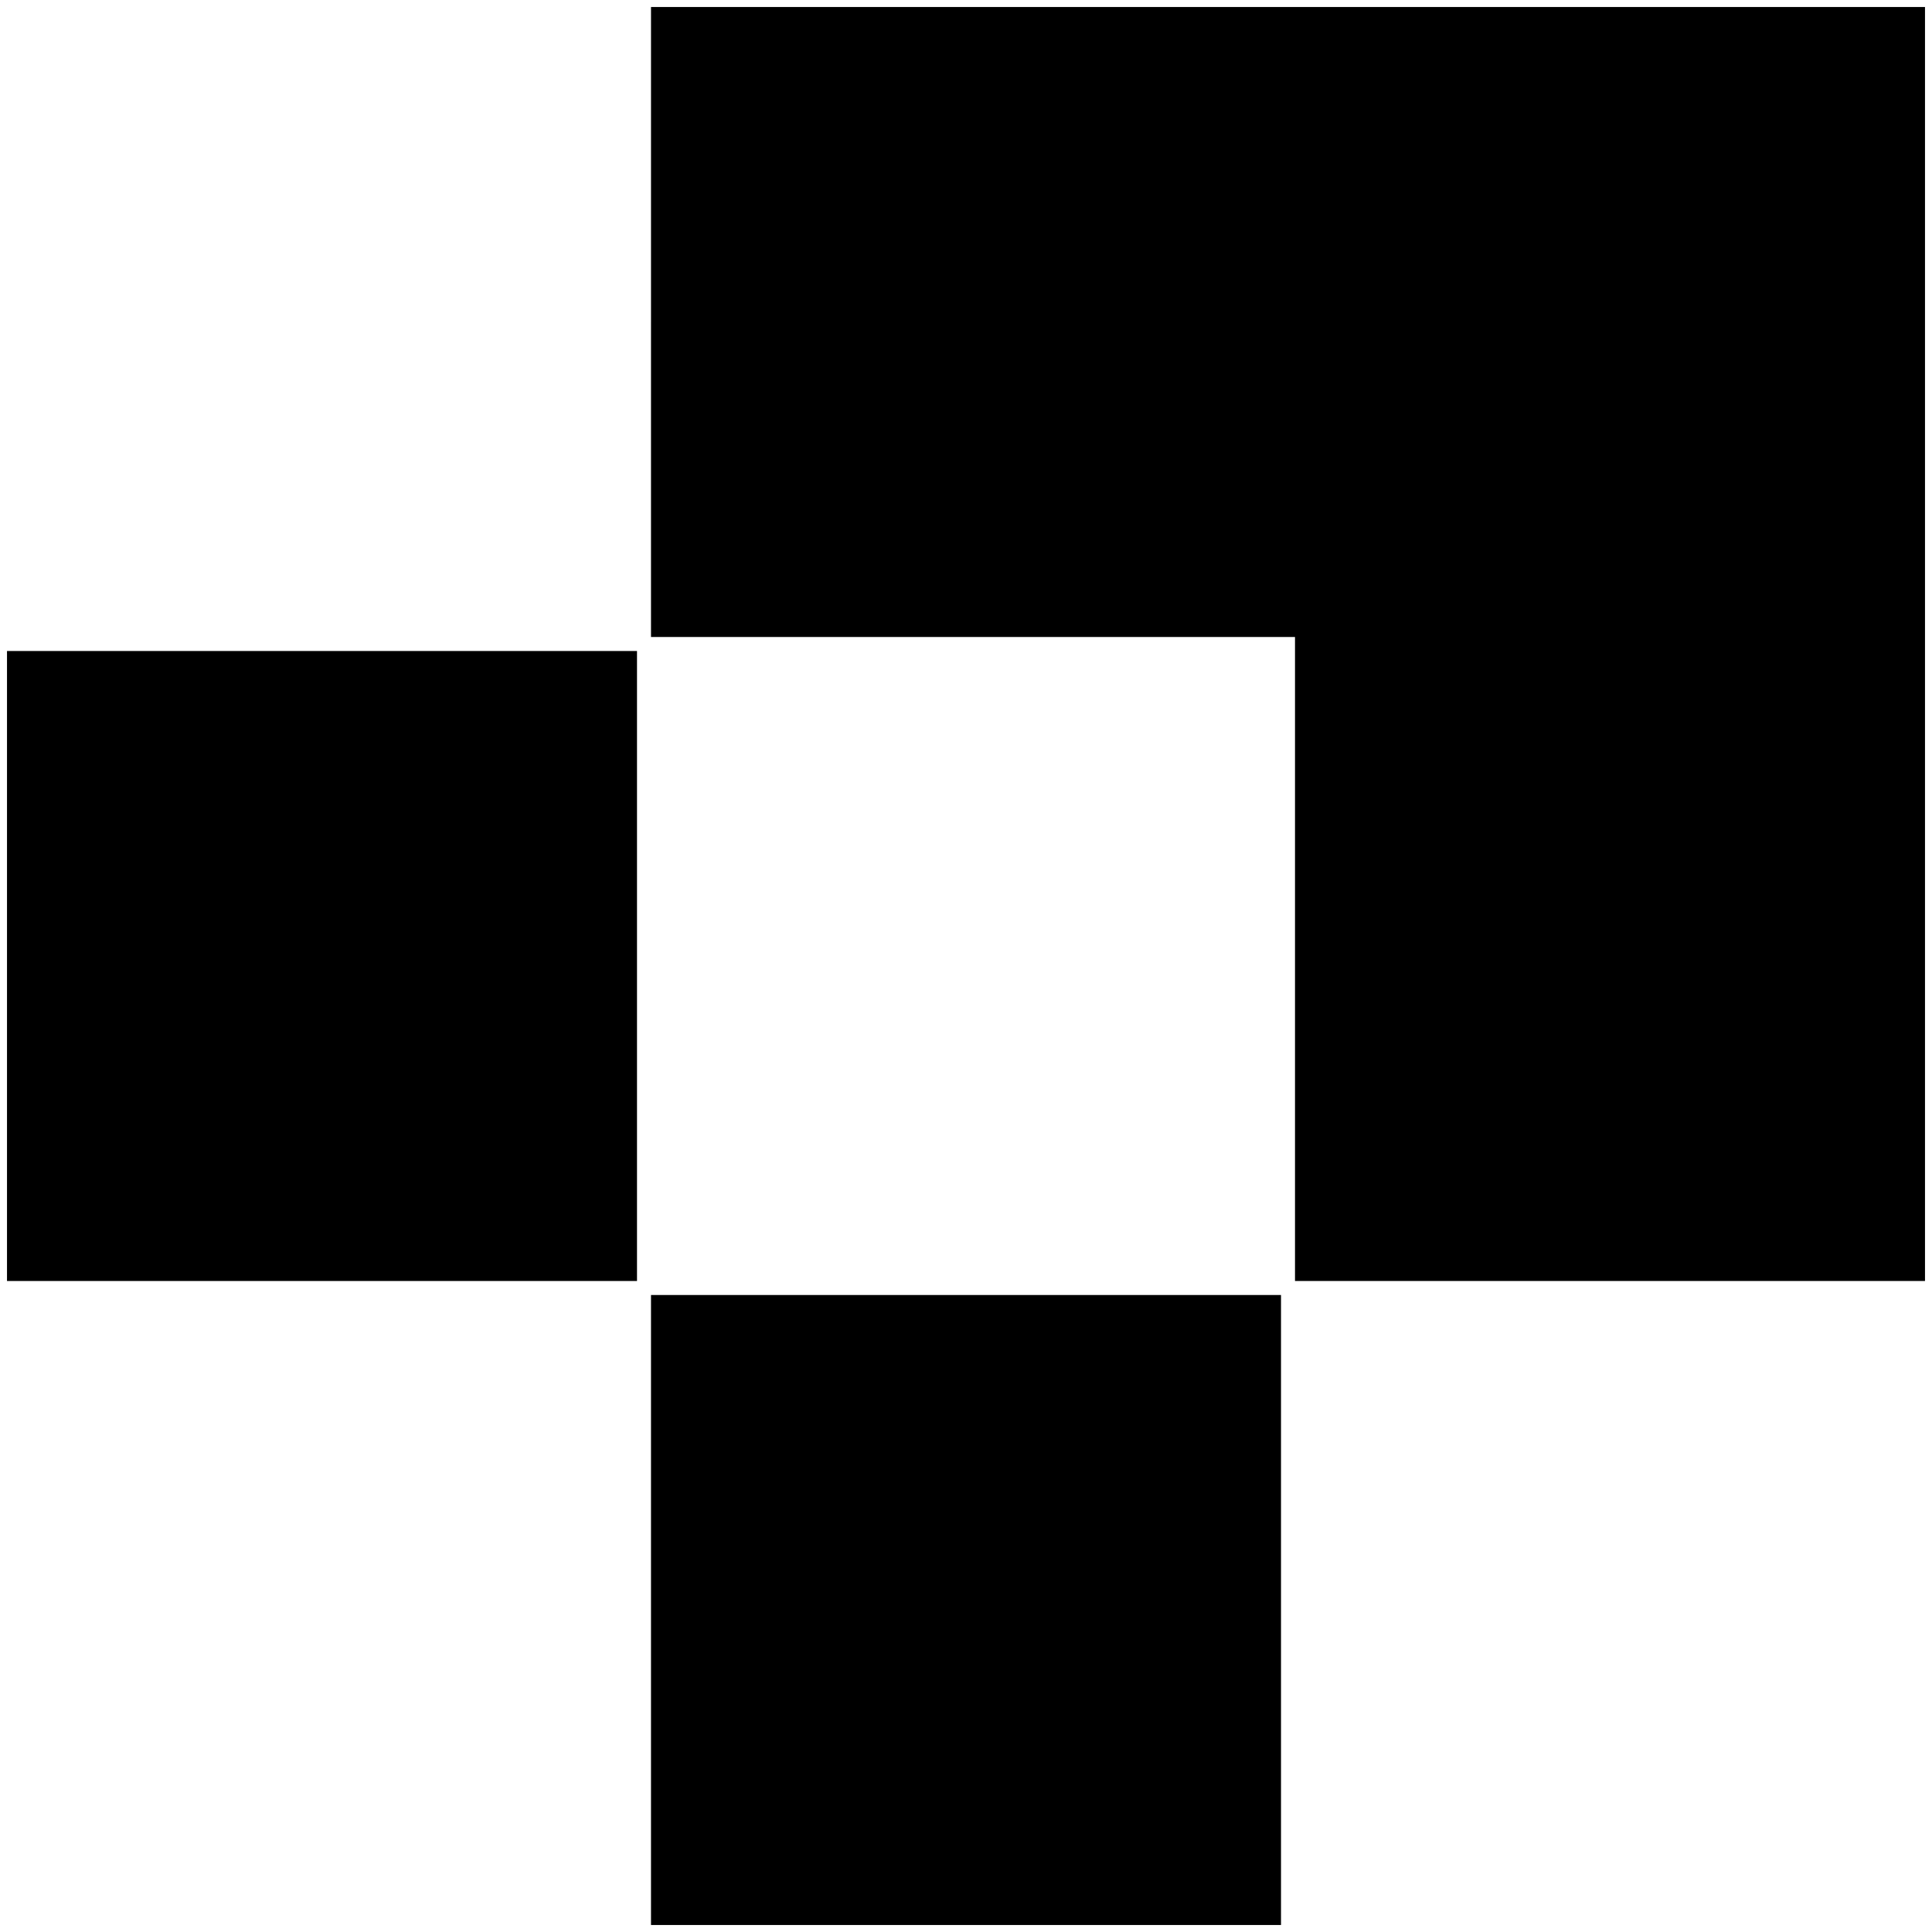 <?xml version="1.0" standalone="no"?>
<!DOCTYPE svg PUBLIC "-//W3C//DTD SVG 20010904//EN"
 "http://www.w3.org/TR/2001/REC-SVG-20010904/DTD/svg10.dtd">
<svg version="1.0" xmlns="http://www.w3.org/2000/svg"
 width="276pt" height="276pt" viewBox="0 0 276 276"
 preserveAspectRatio="xMidYMid meet">

<g transform="translate(0,276) scale(0.1,-0.1)"
fill="#000000" stroke="none">
<path d="M930 2300 l0 -450 460 0 460 0 0 -460 0 -460 450 0 450 0 0 910 0
910 -910 0 -910 0 0 -450z"/>
<path d="M10 1380 l0 -450 450 0 450 0 0 450 0 450 -450 0 -450 0 0 -450z"/>
<path d="M930 460 l0 -450 450 0 450 0 0 450 0 450 -450 0 -450 0 0 -450z"/>
</g>
</svg>
